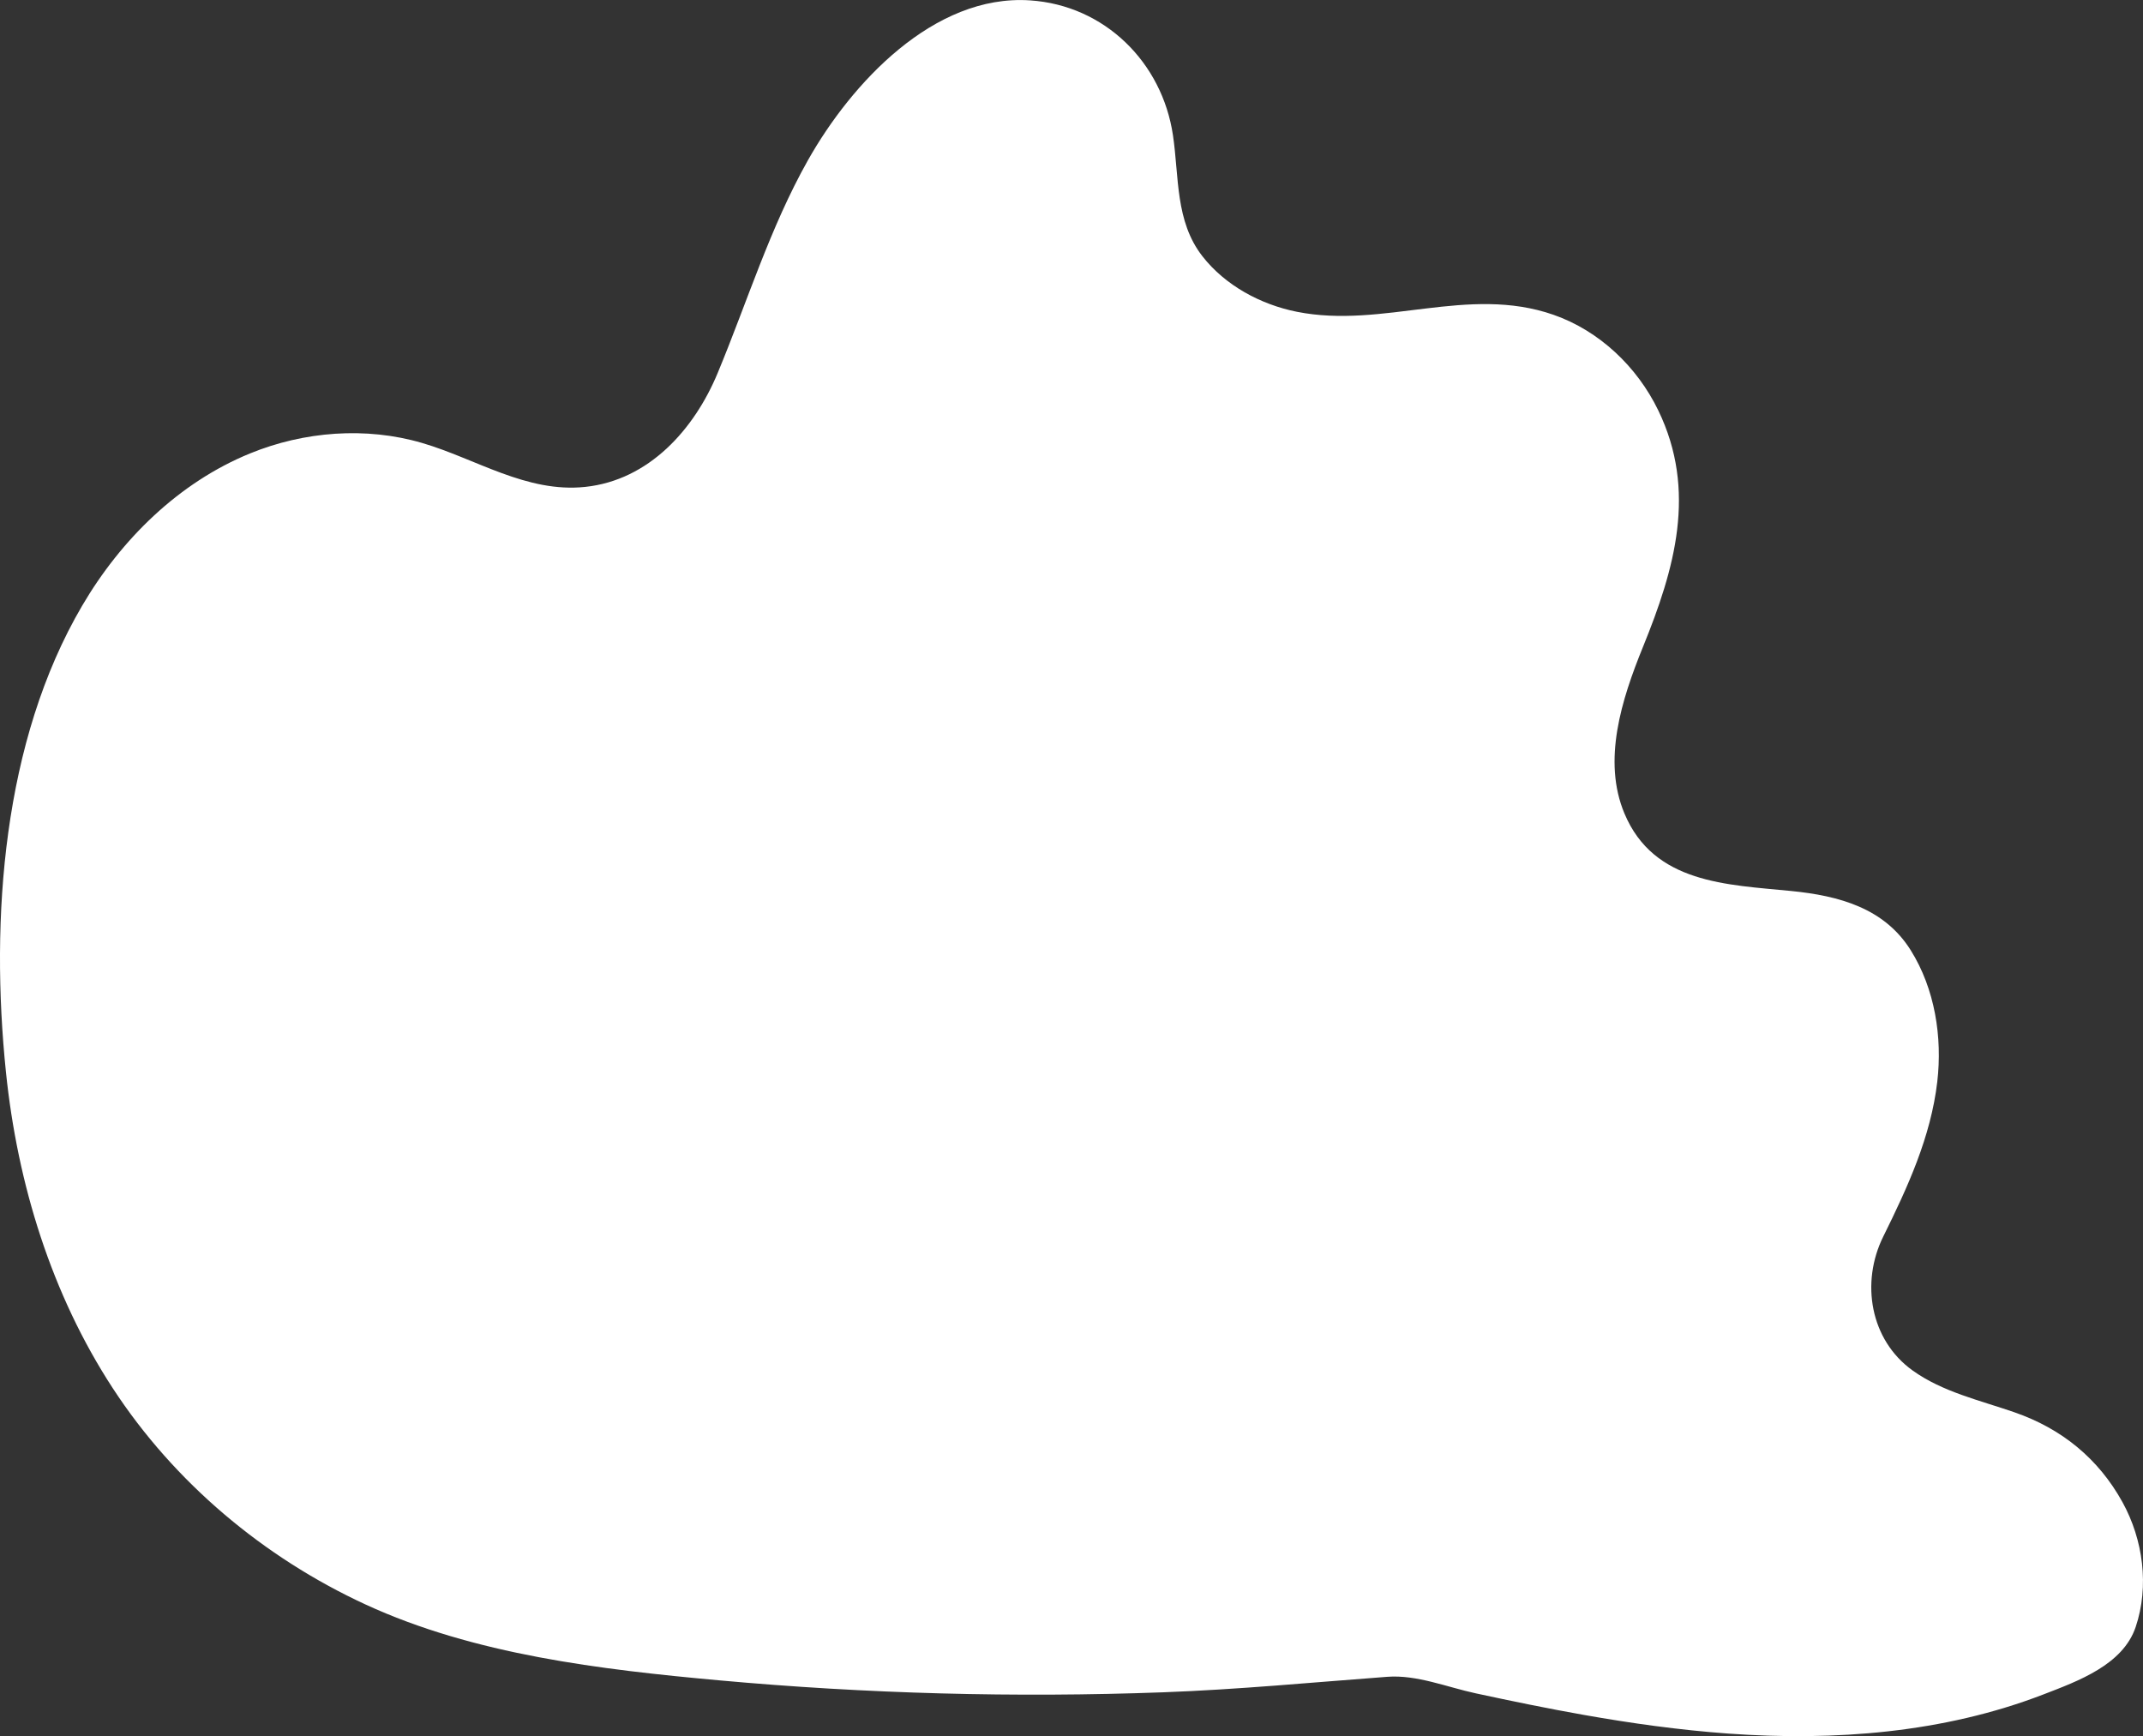 <?xml version="1.0" encoding="UTF-8"?>
<svg id="Layer_2" data-name="Layer 2" xmlns="http://www.w3.org/2000/svg" viewBox="0 0 1238.78 1003.51">
  <rect x="0" y="0" width="1238.78" height="1003.51" fill="#333333" stroke="none"/>
  <defs>
    <style>
      .cls-1 {
        fill: #fff;
        stroke-width: 0px;
      }
    </style>
  </defs>
  <g id="Layer_1-2" data-name="Layer 1">
    <path class="cls-1" d="m956.96,997.66c13.93,1.84,27.91,3.33,41.93,4.34,61.52,4.45,124.6-.38,182.16-22.55,20.23-7.79,46.11-17.16,53.49-39.03,7.95-23.59,4.31-50.53-7.61-72.14-13.95-25.29-35.24-42.55-62.49-51.98-20.12-6.97-41.54-11.75-58.84-24.16-24.64-17.68-30.09-50.92-16.96-77.43,14.07-28.42,27.5-57.58,31.22-89.43,3.01-25.86-1.38-53.69-15.31-75.98-15.27-24.43-41.43-31.55-69.12-34.3-37.23-3.7-79.43-4.3-96.4-44.8-12.84-30.63-1.77-65.63,10.75-96.39,18.35-45.09,31.3-90.1,8.81-136.58-12.21-25.24-34.08-46.03-60.55-55.27-49.61-17.31-98.32,8.22-148.37-1.75-20.87-4.16-41.39-15.16-54.61-32.11-15.78-20.25-13.43-45.71-17.02-69.92-6.24-42.07-39.39-75.11-82.65-77.97-55.78-3.68-103.39,48.14-128.32,92.35-21.98,38.98-35.12,81.96-52.24,123.11-13.51,32.49-39.62,61.85-76.54,65.76-33.92,3.59-63.19-16.3-94.31-25.4-32.49-9.51-68.25-6.7-99.46,6.06-41.17,16.82-74.57,49.7-97.06,88.07C1.57,428.47-5.71,531.03,3.44,619.7c6.66,64.59,26.31,128.43,61.82,182.8,35.52,54.38,87.13,97.7,146,124.88,62.91,29.04,136.08,37.63,204.35,43.85,85.36,7.77,171.21,10.08,256.86,6.92,43.34-1.6,86.33-5.74,129.54-8.96,16.98-1.27,34.39,5.97,51.1,9.57,20.77,4.48,41.58,8.77,62.5,12.47,13.74,2.43,27.52,4.61,41.36,6.44Z"/>
  </g>
</svg>